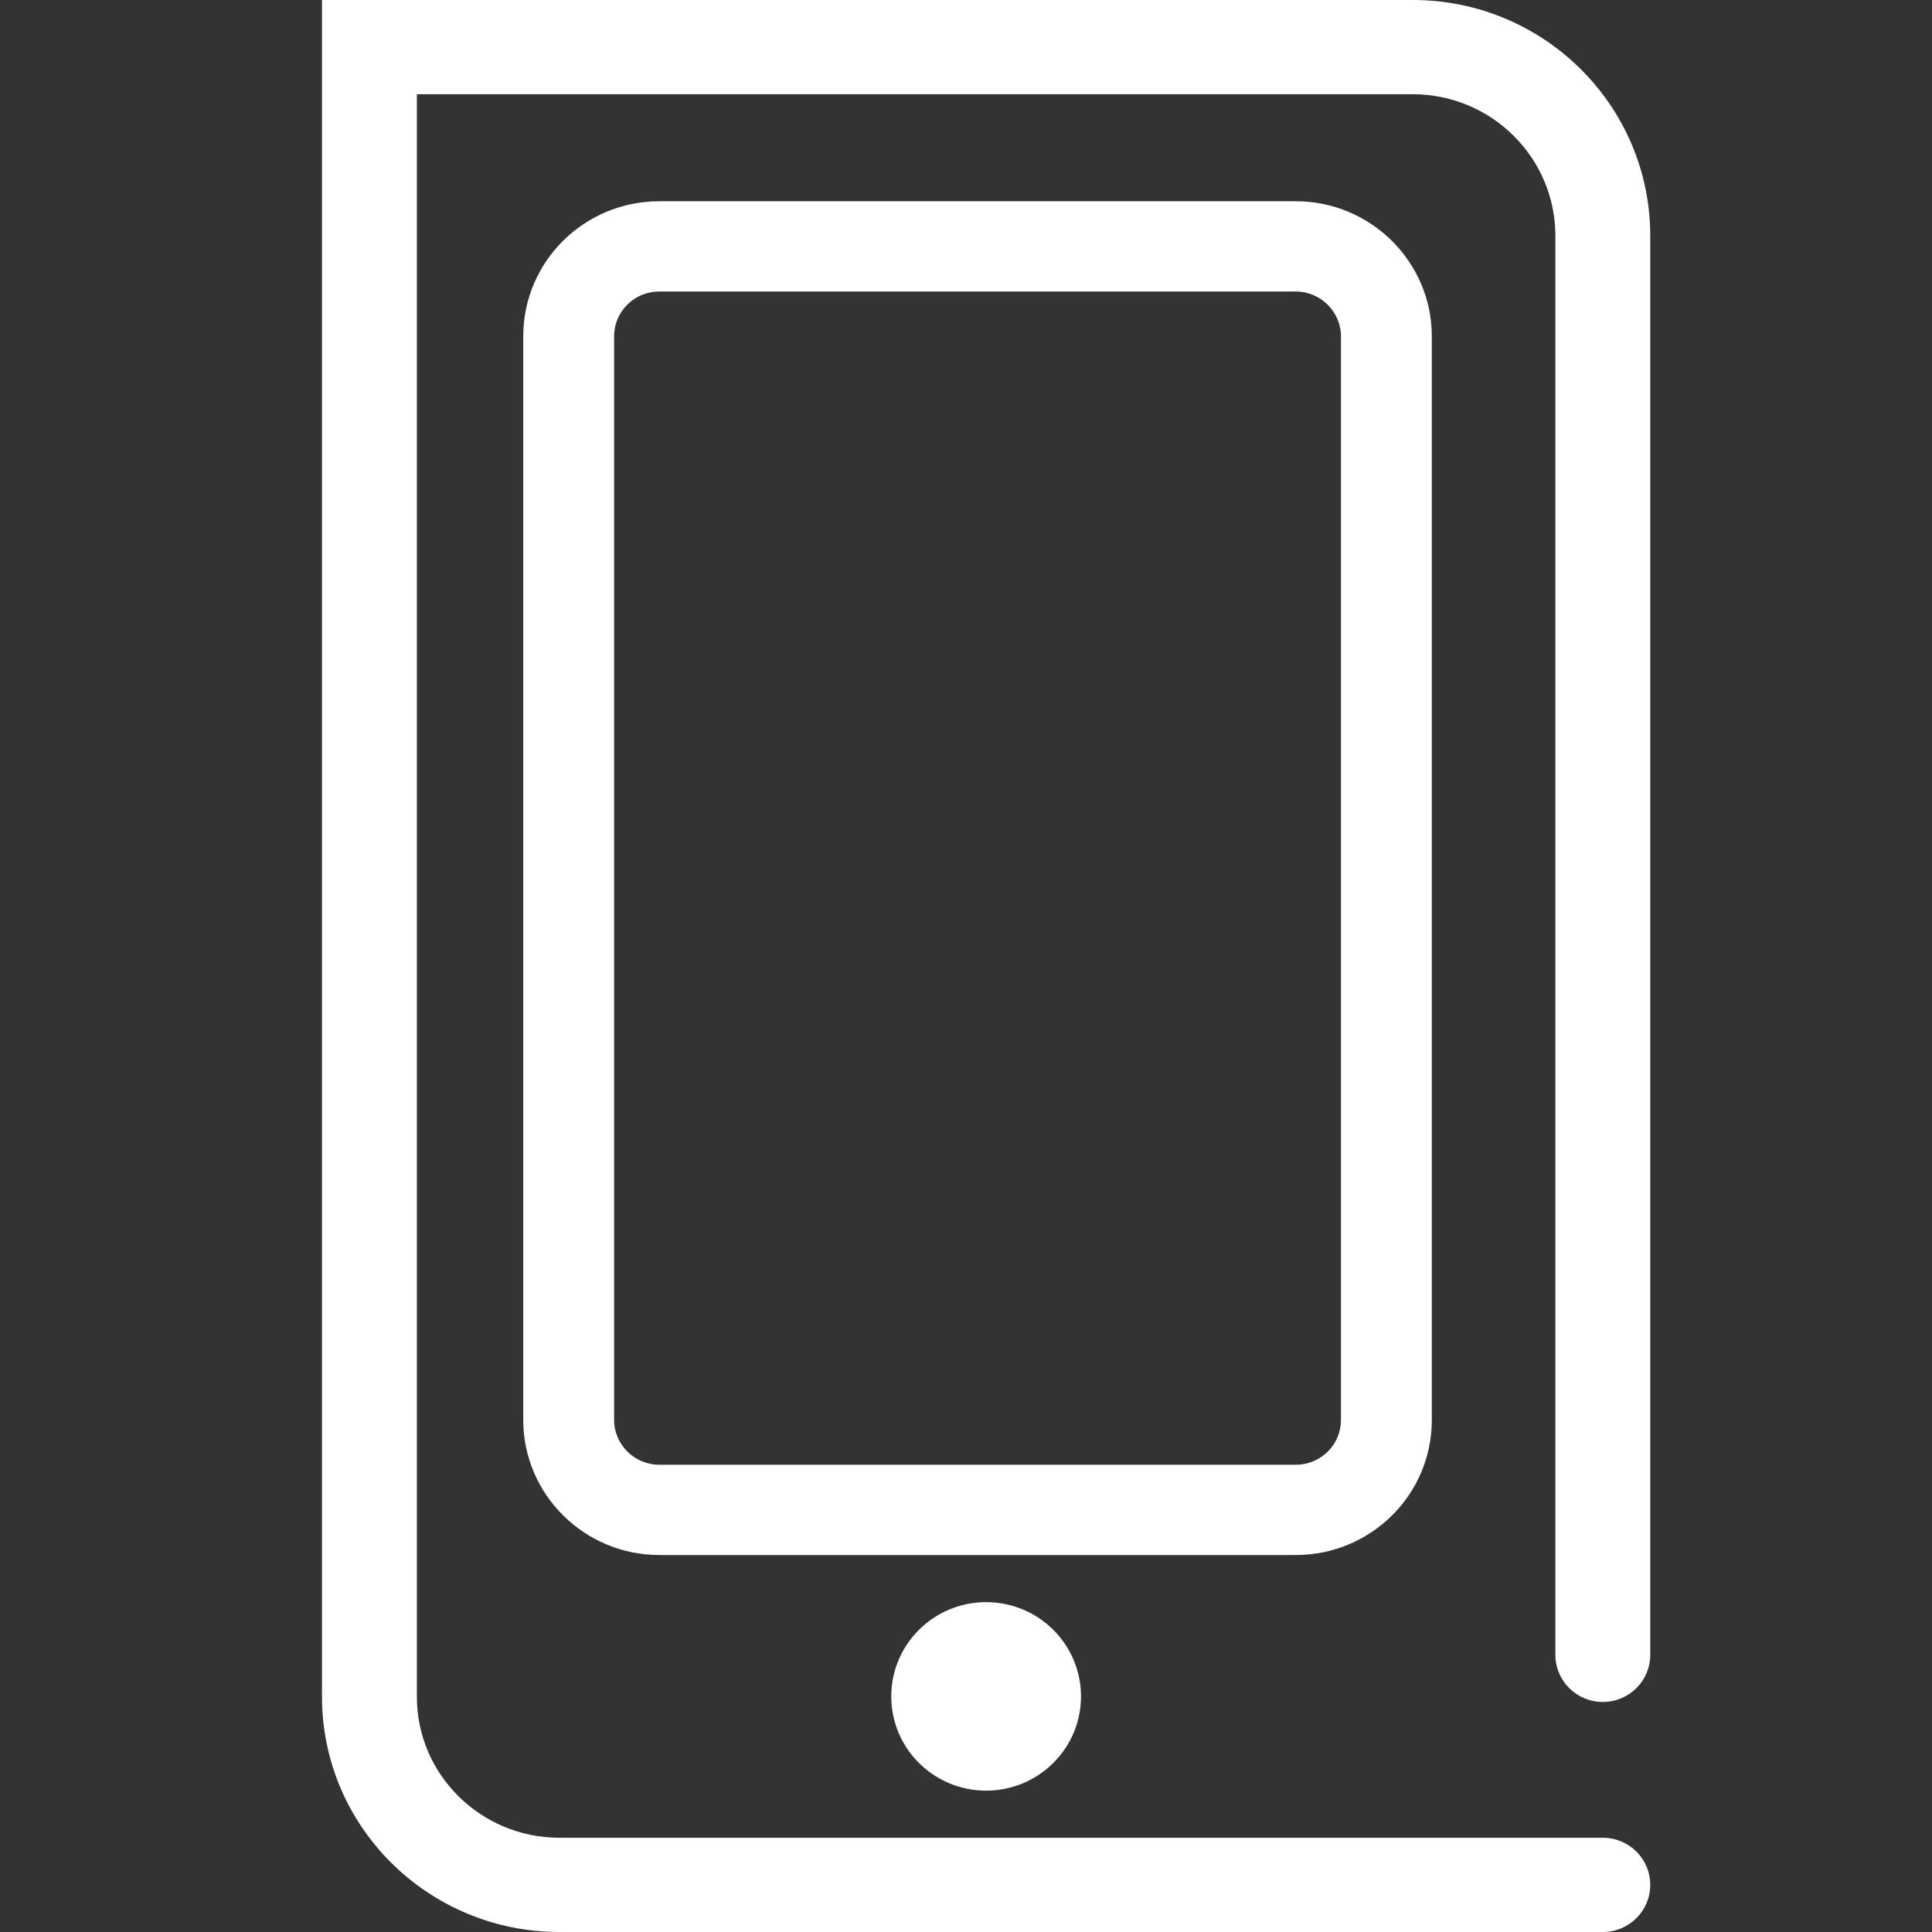 <svg t="1660636607261" class="icon" viewBox="0 0 1024 1024" version="1.1" xmlns="http://www.w3.org/2000/svg" p-id="3375" xmlns:xlink="http://www.w3.org/1999/xlink" width="200" height="200" fill="#ffffff"><rect x="0" y="0" width="1024" height="1024" fill="#333333" stroke="none"/><defs></defs><path d="M849.524 974.049 296.52 974.049C254.797 974.049 220.952 940.537 220.952 899.362L220.952 24.976 195.81 49.951 748.814 49.951C790.518 49.951 824.381 83.595 824.381 124.977L824.381 877.099C824.381 890.893 835.638 902.075 849.524 902.075 863.41 902.075 874.667 890.893 874.667 877.099L874.667 124.977C874.667 56.01 818.292 0 748.814 0L195.81 0 170.667 0 170.667 24.976 170.667 899.362C170.667 968.16 227.06 1024 296.52 1024L849.524 1024C863.41 1024 874.667 1012.818 874.667 999.024 874.667 985.231 863.41 974.049 849.524 974.049L849.524 974.049Z" p-id="3376"></path><path d="M325.489 178.21C325.489 165.121 336.197 154.502 349.448 154.502L686.774 154.502C699.931 154.502 710.733 165.243 710.733 178.21L710.733 752.652C710.733 765.741 700.025 776.36 686.774 776.36L349.448 776.36C336.291 776.36 325.489 765.619 325.489 752.652L325.489 178.21 325.489 178.21ZM277.333 178.21 277.333 752.652C277.333 792.027 309.685 824.195 349.448 824.195L686.774 824.195C726.602 824.195 758.889 792.178 758.889 752.652L758.889 178.21C758.889 138.834 726.537 106.667 686.774 106.667L349.448 106.667C309.62 106.667 277.333 138.684 277.333 178.21L277.333 178.21Z" p-id="3377"></path><path d="M522.667 949.073C550.439 949.073 572.952 926.709 572.952 899.122 572.952 871.535 550.439 849.171 522.667 849.171 494.895 849.171 472.381 871.535 472.381 899.122 472.381 926.709 494.895 949.073 522.667 949.073L522.667 949.073ZM522.667 899.122C522.667 899.122 522.667 899.122 522.667 899.122 522.667 899.122 522.667 899.122 522.667 899.122 522.667 899.122 522.667 899.122 522.667 899.122 522.667 899.122 522.667 899.122 522.667 899.122L522.667 899.122Z" p-id="3378"></path></svg>